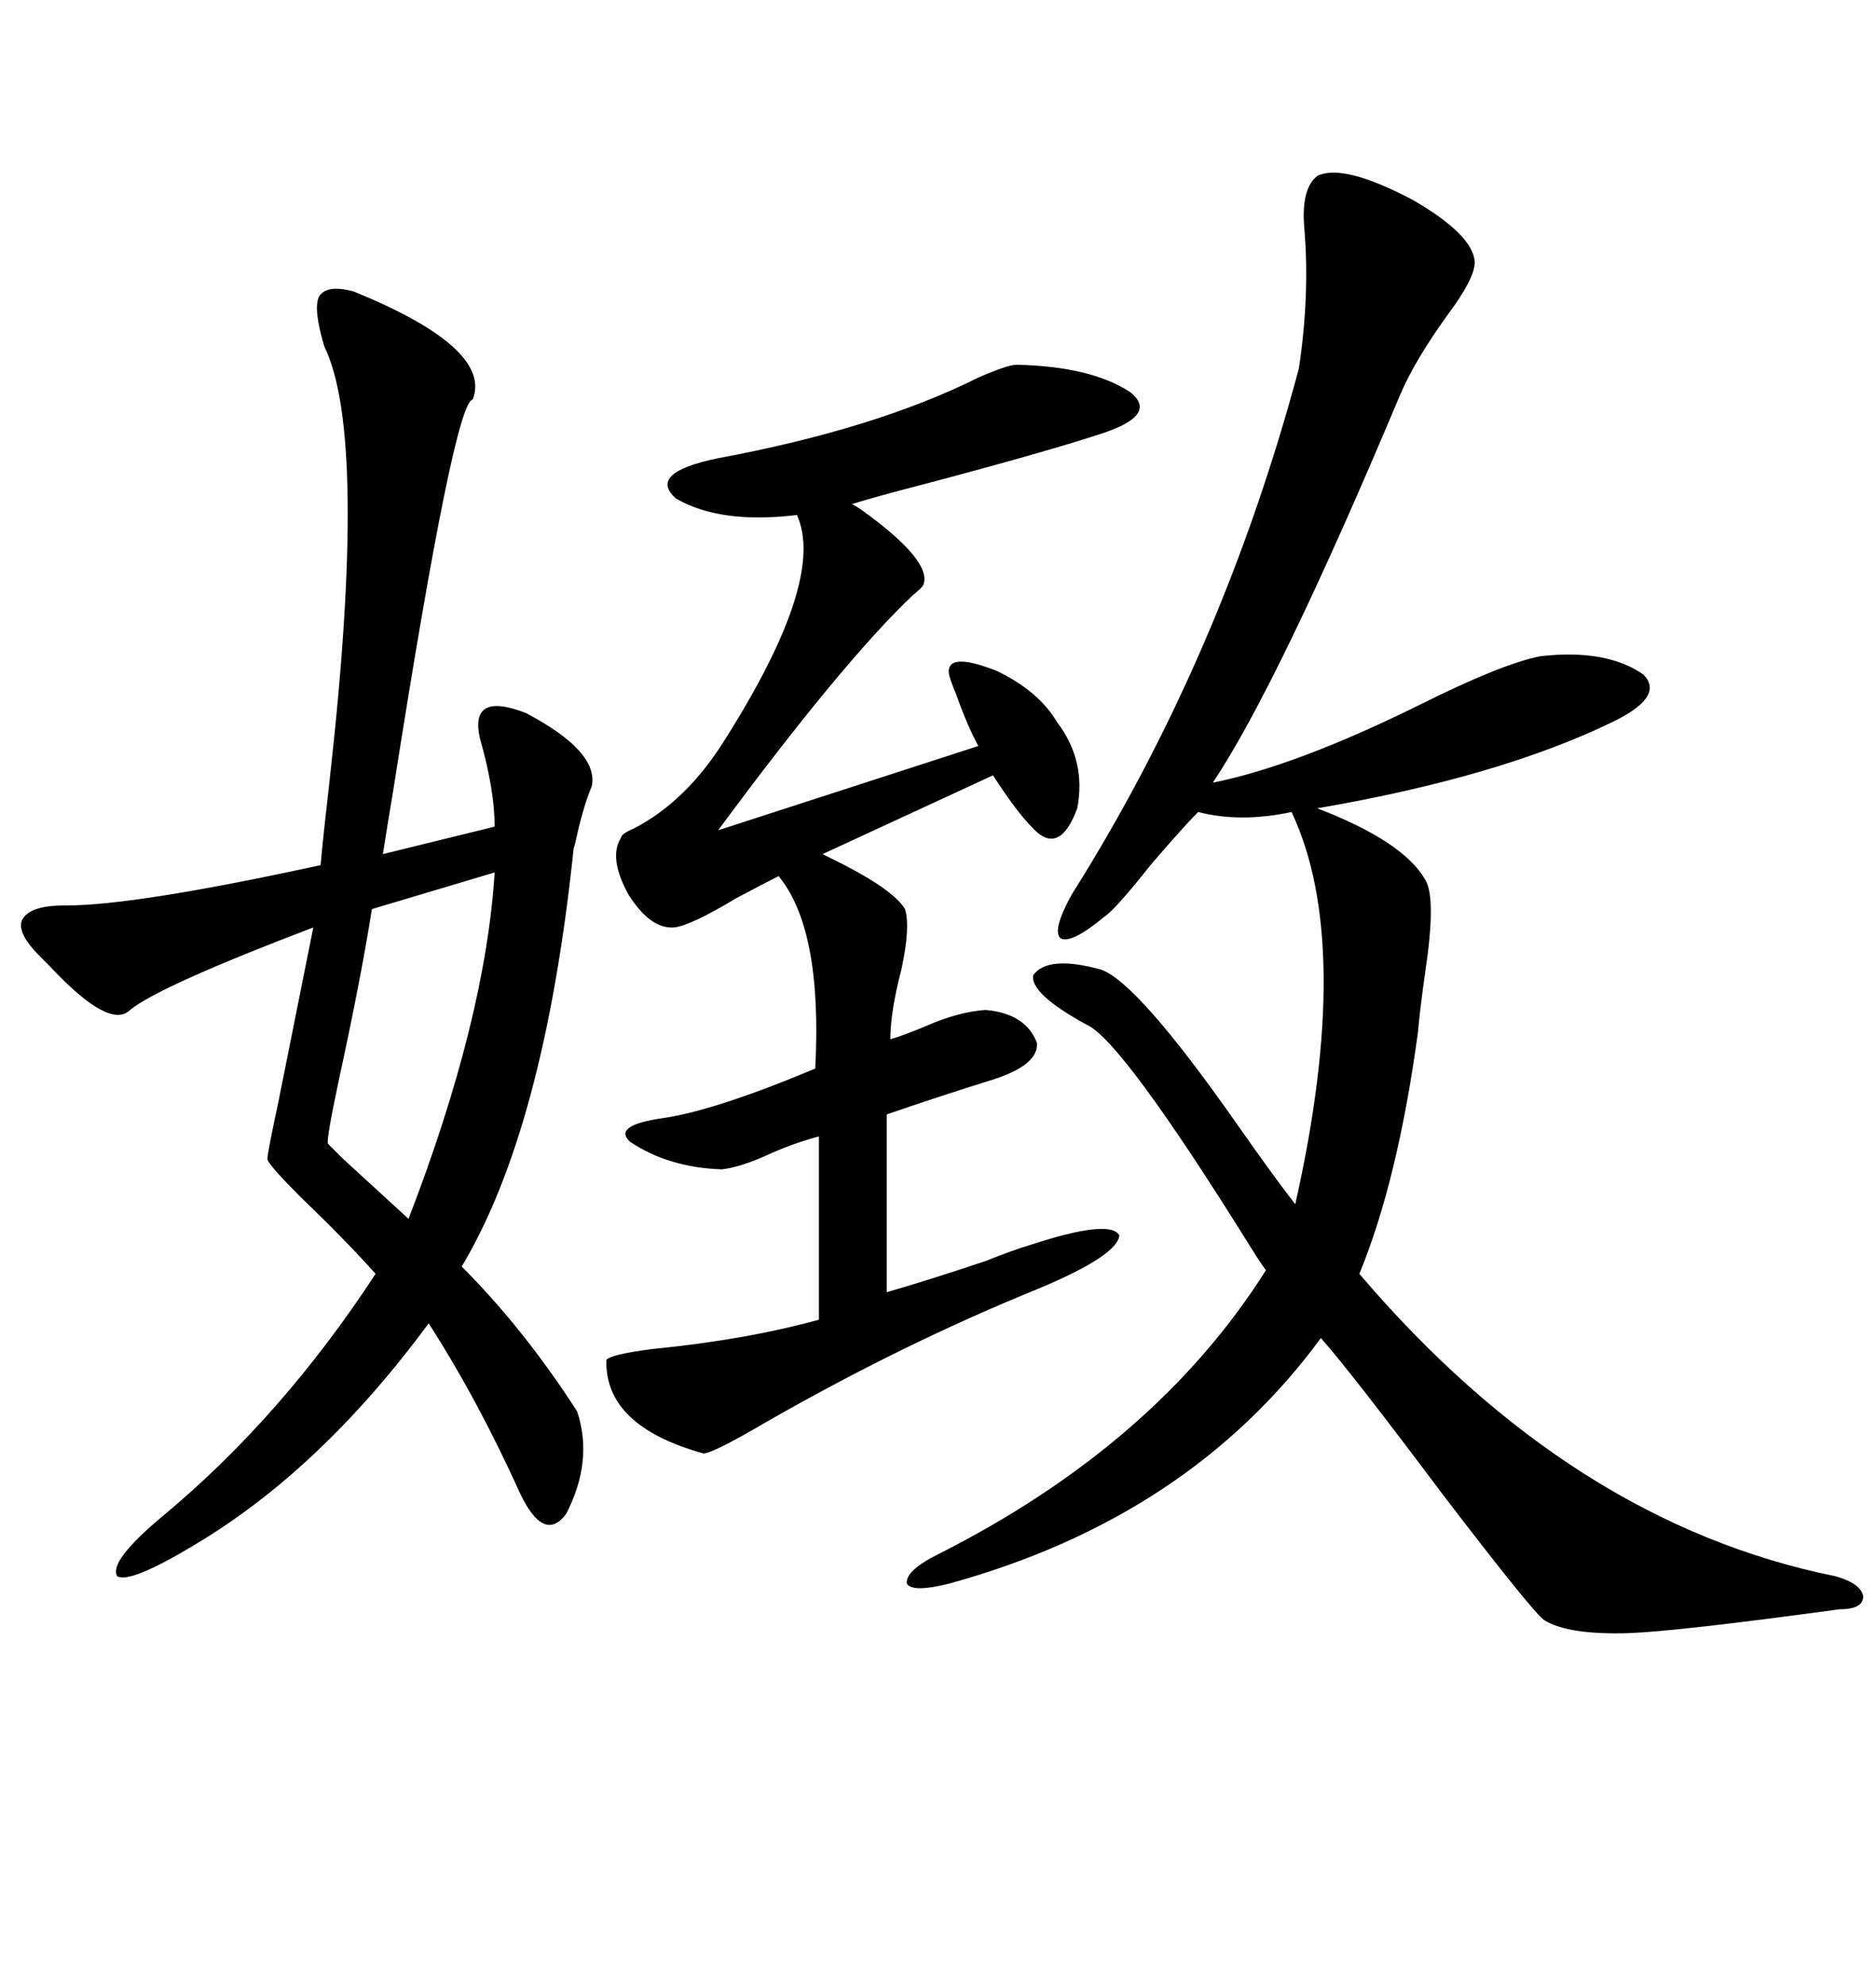 <svg xmlns="http://www.w3.org/2000/svg" xmlns:xlink="http://www.w3.org/1999/xlink" width="300" height="317.285"><path d="M210.64 28.13L210.64 28.13Q214.75 26.07 225.88 31.93L225.88 31.93Q235.55 37.50 235.84 41.89L235.84 41.89Q235.84 44.53 231.45 50.39L231.45 50.39Q226.17 57.71 223.83 63.28L223.83 63.28Q204.49 109.28 193.95 125.10L193.95 125.10Q207.13 122.46 226.76 112.79L226.76 112.79Q240.23 106.05 246.39 104.88L246.39 104.88Q256.93 103.71 262.79 107.81L262.79 107.81Q266.31 111.33 257.81 115.43L257.81 115.43Q239.65 124.22 210.64 129.20L210.64 129.20Q224.41 134.47 227.93 140.63L227.93 140.63Q229.69 143.55 227.93 155.27L227.93 155.27Q227.05 161.43 226.76 164.94L226.76 164.94Q223.54 188.67 217.38 203.61L217.38 203.61Q251.37 243.46 293.55 251.95L293.55 251.95Q297.66 253.13 297.95 255.18L297.95 255.18Q297.95 257.23 294.14 257.23L294.14 257.23Q268.36 260.74 260.45 261.04L260.45 261.04Q250.78 261.33 246.97 258.98L246.97 258.98Q245.21 257.81 230.86 239.06L230.86 239.06Q215.92 219.14 211.23 213.87L211.23 213.87Q190.14 242.58 151.76 253.13L151.76 253.13Q145.90 254.59 145.02 253.13L145.02 253.13Q144.73 251.07 150 248.44L150 248.44Q184.86 230.86 202.44 203.03L202.44 203.03Q201.56 201.86 200.10 199.51L200.10 199.51Q179.30 166.11 173.73 163.77L173.73 163.77Q164.65 158.79 165.23 155.86L165.23 155.86Q167.58 152.64 176.07 154.98L176.07 154.98Q181.93 157.03 197.75 179.59L197.75 179.59Q203.91 188.38 207.13 192.48L207.13 192.48Q216.50 150.88 206.54 129.79L206.54 129.79Q198.34 131.54 191.60 129.79L191.60 129.79Q189.26 132.13 183.98 138.28L183.98 138.28Q178.42 145.31 176.66 146.48L176.66 146.48Q171.39 150.88 169.63 150L169.63 150Q168.16 148.83 171.39 142.97L171.39 142.97Q195.41 104.88 207.71 58.89L207.71 58.89Q209.47 47.17 208.59 36.62L208.59 36.62Q208.01 30.18 210.64 28.13ZM92.29 225.59L92.29 225.59Q94.92 233.50 90.53 241.99L90.53 241.99Q87.01 246.68 83.20 238.77L83.20 238.77Q76.46 223.83 68.55 211.52L68.55 211.52Q51.27 234.96 31.05 246.97L31.05 246.97Q20.80 253.13 18.75 251.95L18.75 251.95Q17.29 249.61 26.07 242.29L26.07 242.29Q45.12 226.46 60.06 203.61L60.06 203.61Q55.37 198.34 48.05 191.31L48.05 191.31Q42.48 185.74 42.77 185.16L42.77 185.16Q42.77 184.28 44.53 176.07L44.53 176.07Q47.46 161.43 50.10 148.24L50.10 148.24Q25.49 157.62 20.80 161.43L20.80 161.43Q17.58 164.65 8.20 154.69L8.20 154.69Q7.03 153.52 6.45 152.93L6.45 152.93Q2.64 149.12 3.52 147.07L3.52 147.07Q4.69 144.73 10.25 144.73L10.25 144.73Q10.25 144.73 10.55 144.73L10.55 144.73Q21.68 144.73 51.27 138.28L51.27 138.28Q51.56 134.77 52.73 124.51L52.73 124.51Q58.89 69.73 51.86 55.37L51.86 55.37Q50.10 49.51 50.98 47.46L50.98 47.46Q52.15 45.41 56.54 46.58L56.54 46.58Q78.81 55.66 75.59 63.87L75.59 63.87Q72.66 64.16 62.99 125.68L62.99 125.68Q61.82 132.71 61.23 136.52L61.23 136.52L79.10 132.13Q79.10 126.27 76.76 118.07L76.76 118.07Q75 110.45 84.08 113.96L84.08 113.96Q95.80 120.12 94.63 125.68L94.63 125.68Q93.16 129.20 91.99 134.77L91.99 134.77Q91.70 135.64 91.70 135.94L91.70 135.94Q87.01 180.47 73.83 202.44L73.83 202.44Q83.79 212.40 92.29 225.59ZM162.60 58.30L162.60 58.30Q174.61 58.59 180.76 62.70L180.76 62.70Q185.16 66.21 176.66 69.14L176.66 69.14Q167.87 72.07 147.95 77.34L147.95 77.34Q140.04 79.39 136.23 80.57L136.23 80.57Q136.82 80.86 137.70 81.45L137.70 81.45Q149.12 89.65 147.66 93.46L147.66 93.46Q147.66 93.75 145.90 95.21L145.90 95.21Q134.77 105.76 114.84 132.71L114.84 132.71L156.45 119.24Q154.69 116.02 152.93 111.04L152.93 111.04Q152.05 108.98 151.76 107.81L151.76 107.81Q151.17 104.00 159.38 107.23L159.38 107.23Q166.11 110.45 169.04 115.43L169.04 115.43Q173.73 121.58 172.27 129.20L172.27 129.20Q169.34 137.11 164.94 132.13L164.94 132.13Q162.60 129.79 158.79 123.93L158.79 123.93L131.54 136.52Q132.71 137.11 135.06 138.28L135.06 138.28Q142.97 142.38 144.73 145.31L144.73 145.31Q145.61 148.24 144.14 154.98L144.14 154.98Q142.38 161.72 142.38 166.11L142.38 166.11Q144.43 165.53 147.95 164.06L147.95 164.06Q153.22 161.72 157.62 161.43L157.62 161.43Q164.06 162.01 165.82 166.70L165.82 166.70Q166.11 170.21 158.79 172.56L158.79 172.56Q150.29 175.20 141.80 178.13L141.80 178.13L141.80 206.54Q147.95 204.79 157.62 201.56L157.62 201.56Q162.01 199.80 164.94 198.93L164.94 198.93Q177.54 194.82 179.00 197.46L179.00 197.46Q178.71 200.68 166.11 205.96L166.11 205.96Q144.43 214.75 122.46 227.34L122.46 227.34Q113.96 232.32 112.50 232.32L112.50 232.32Q96.68 227.93 96.97 217.38L96.97 217.38Q97.56 216.50 104.30 215.63L104.30 215.63Q119.24 214.16 130.96 210.94L130.96 210.94L130.96 181.64Q126.56 182.81 122.17 184.86L122.17 184.86Q118.07 186.62 115.43 186.91L115.43 186.91Q106.93 186.62 100.78 182.52L100.78 182.52Q97.85 179.88 106.05 178.71L106.05 178.71Q114.26 177.54 130.37 170.80L130.37 170.80Q131.54 148.54 124.51 140.04L124.51 140.04Q122.17 141.21 117.77 143.55L117.77 143.55Q110.45 147.95 107.81 148.24L107.81 148.24Q104.00 148.54 100.49 142.97L100.49 142.97Q97.27 137.11 99.32 133.89L99.32 133.89Q99.32 133.30 101.37 132.42L101.37 132.42Q109.86 128.03 116.02 118.07L116.02 118.07Q132.13 92.58 127.44 82.32L127.44 82.32Q115.14 83.79 108.11 79.69L108.11 79.69Q103.42 75.59 114.84 73.24L114.84 73.24Q140.04 68.55 156.45 60.35L156.45 60.35Q161.13 58.30 162.60 58.30ZM79.10 139.45L79.10 139.45L59.47 145.31Q57.71 156.45 54.20 172.56L54.20 172.56Q52.15 182.23 52.44 182.81L52.44 182.81Q52.73 183.11 54.79 185.16L54.79 185.16Q61.52 191.31 65.33 194.82L65.33 194.82Q77.64 162.89 79.10 139.45Z"/></svg>